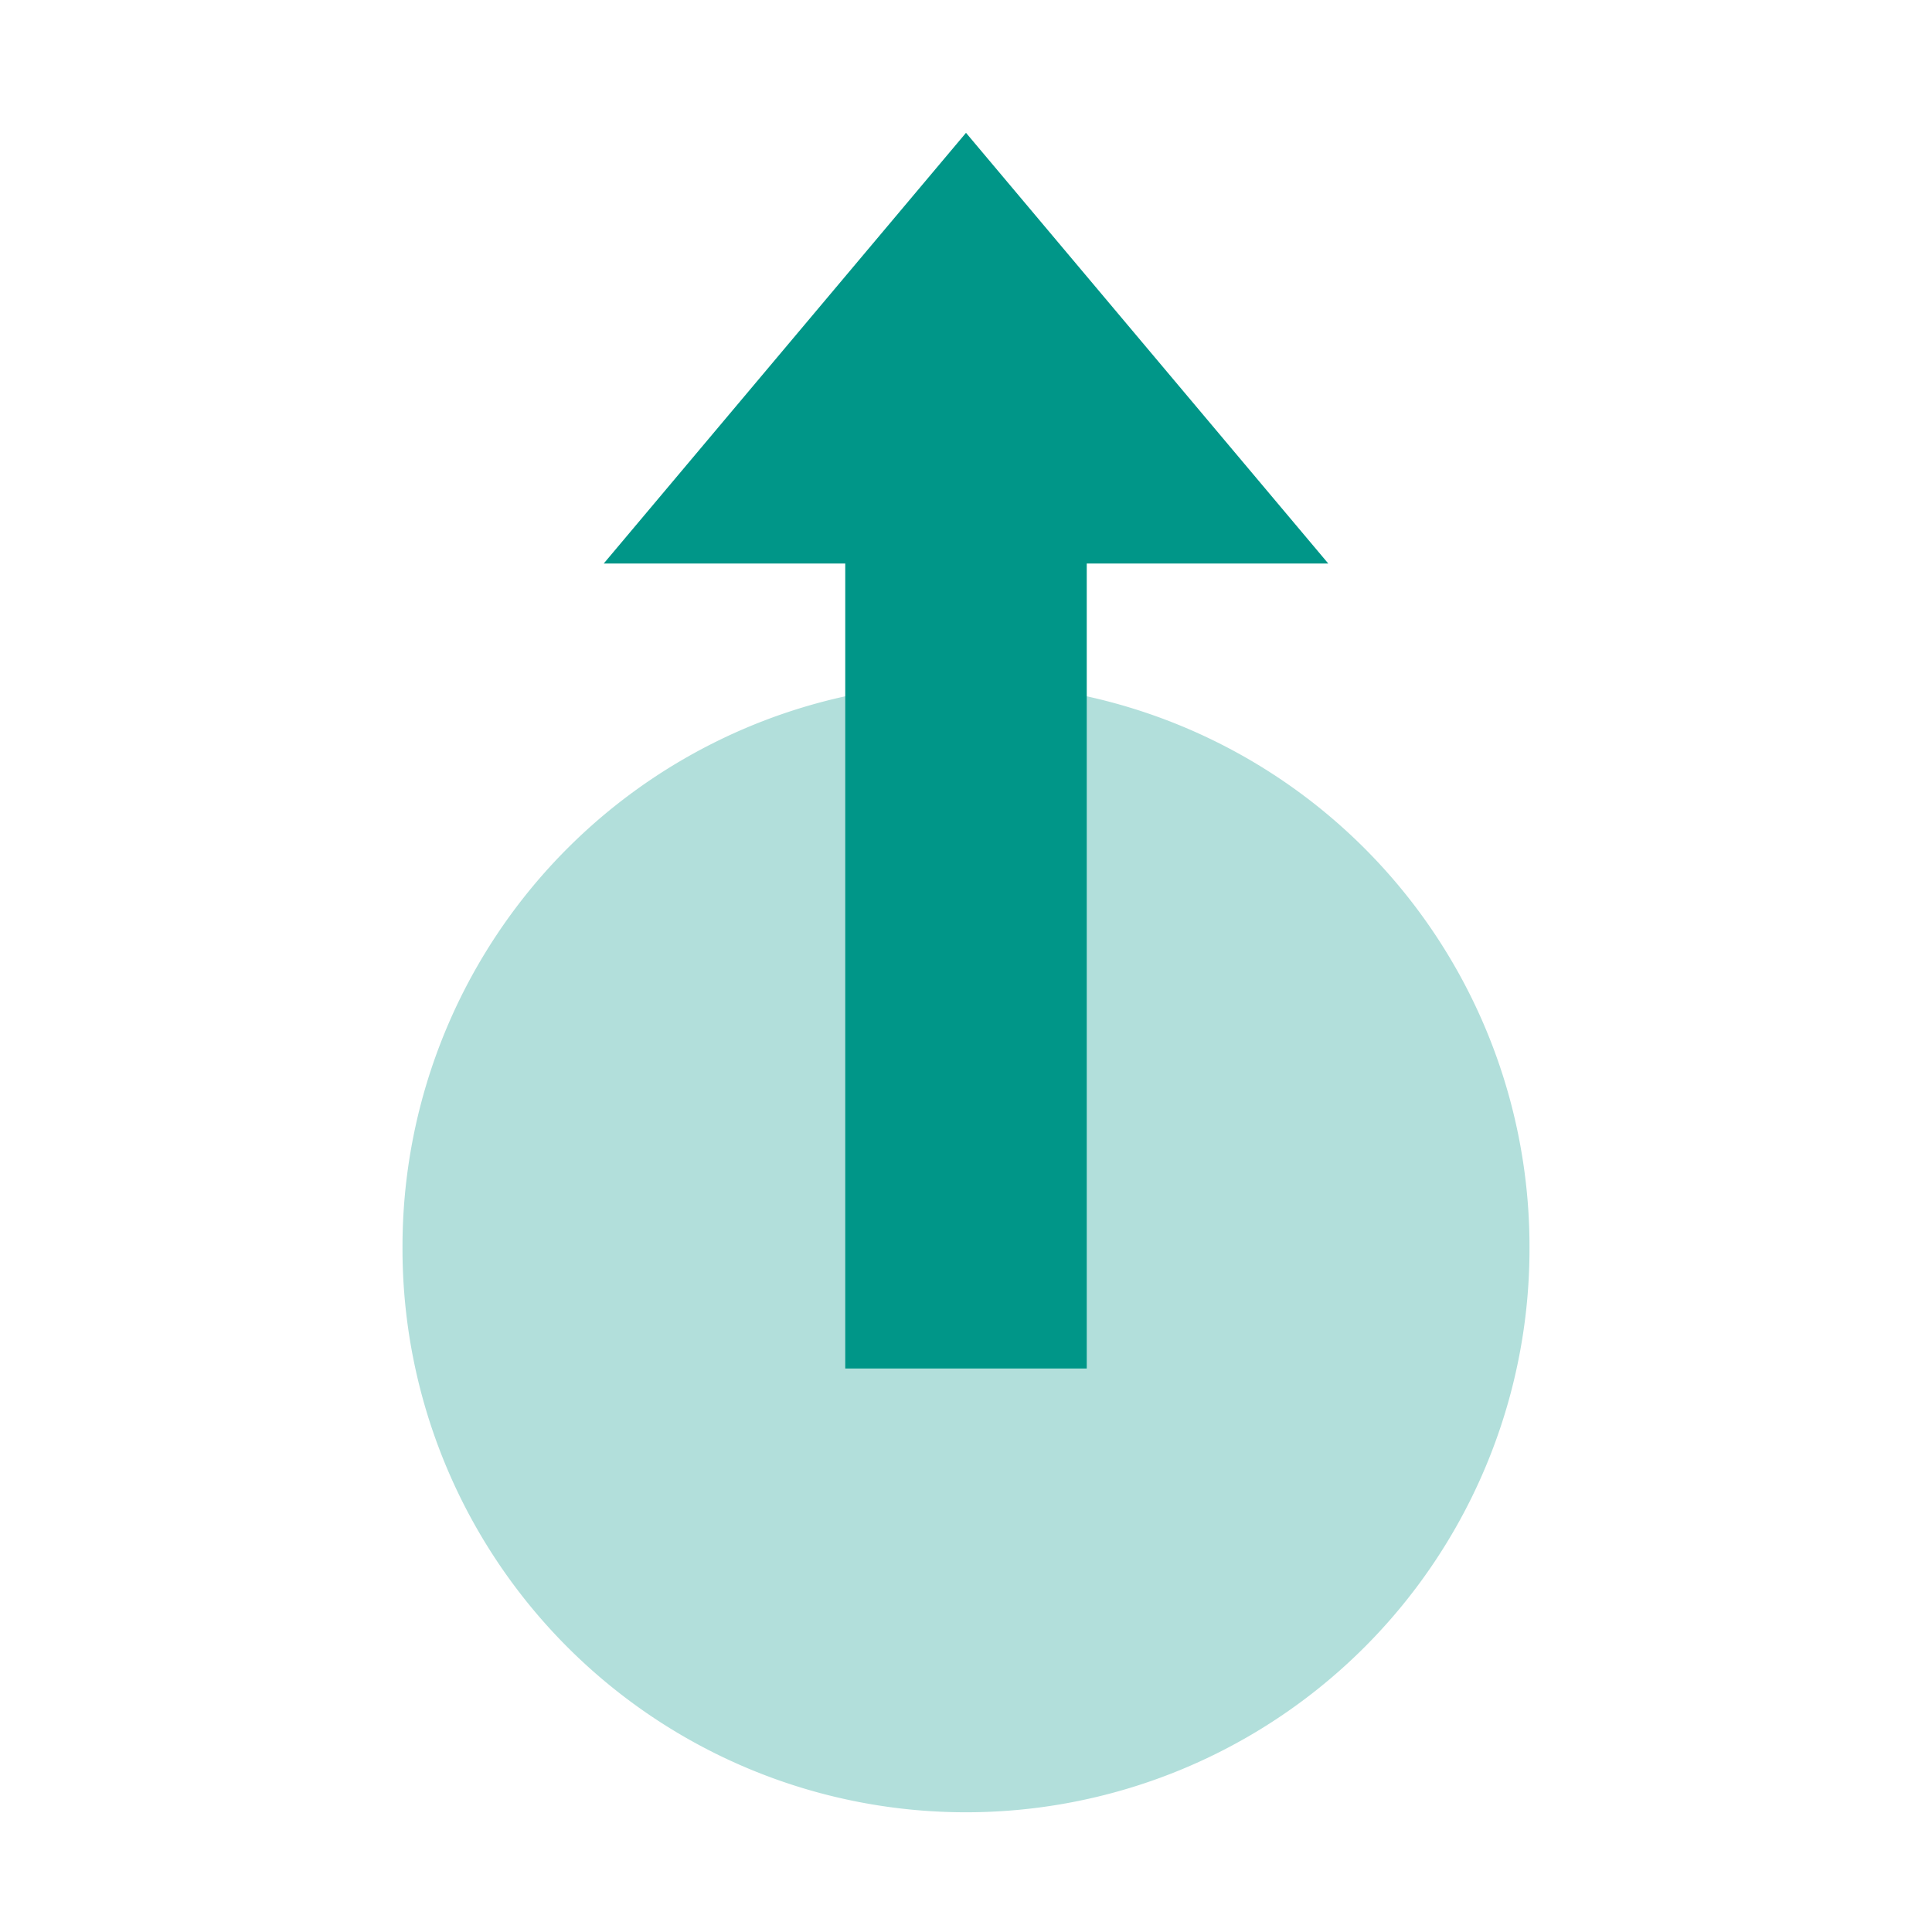 <?xml version="1.0" encoding="utf-8"?>

<svg width="800px" height="800px" viewBox="0 0 1024 1024" class="icon"  version="1.1" xmlns="http://www.w3.org/2000/svg"><path d="M512 661.333m-298.667 0a298.667 298.667 0 1 0 597.333 0 298.667 298.667 0 1 0-597.333 0Z" fill="#B2DFDB" /><path d="M512 70.4L704 298.667H320z" fill="#009688" /><path d="M448 234.667h128v490.667h-128z" fill="#009688" /></svg>